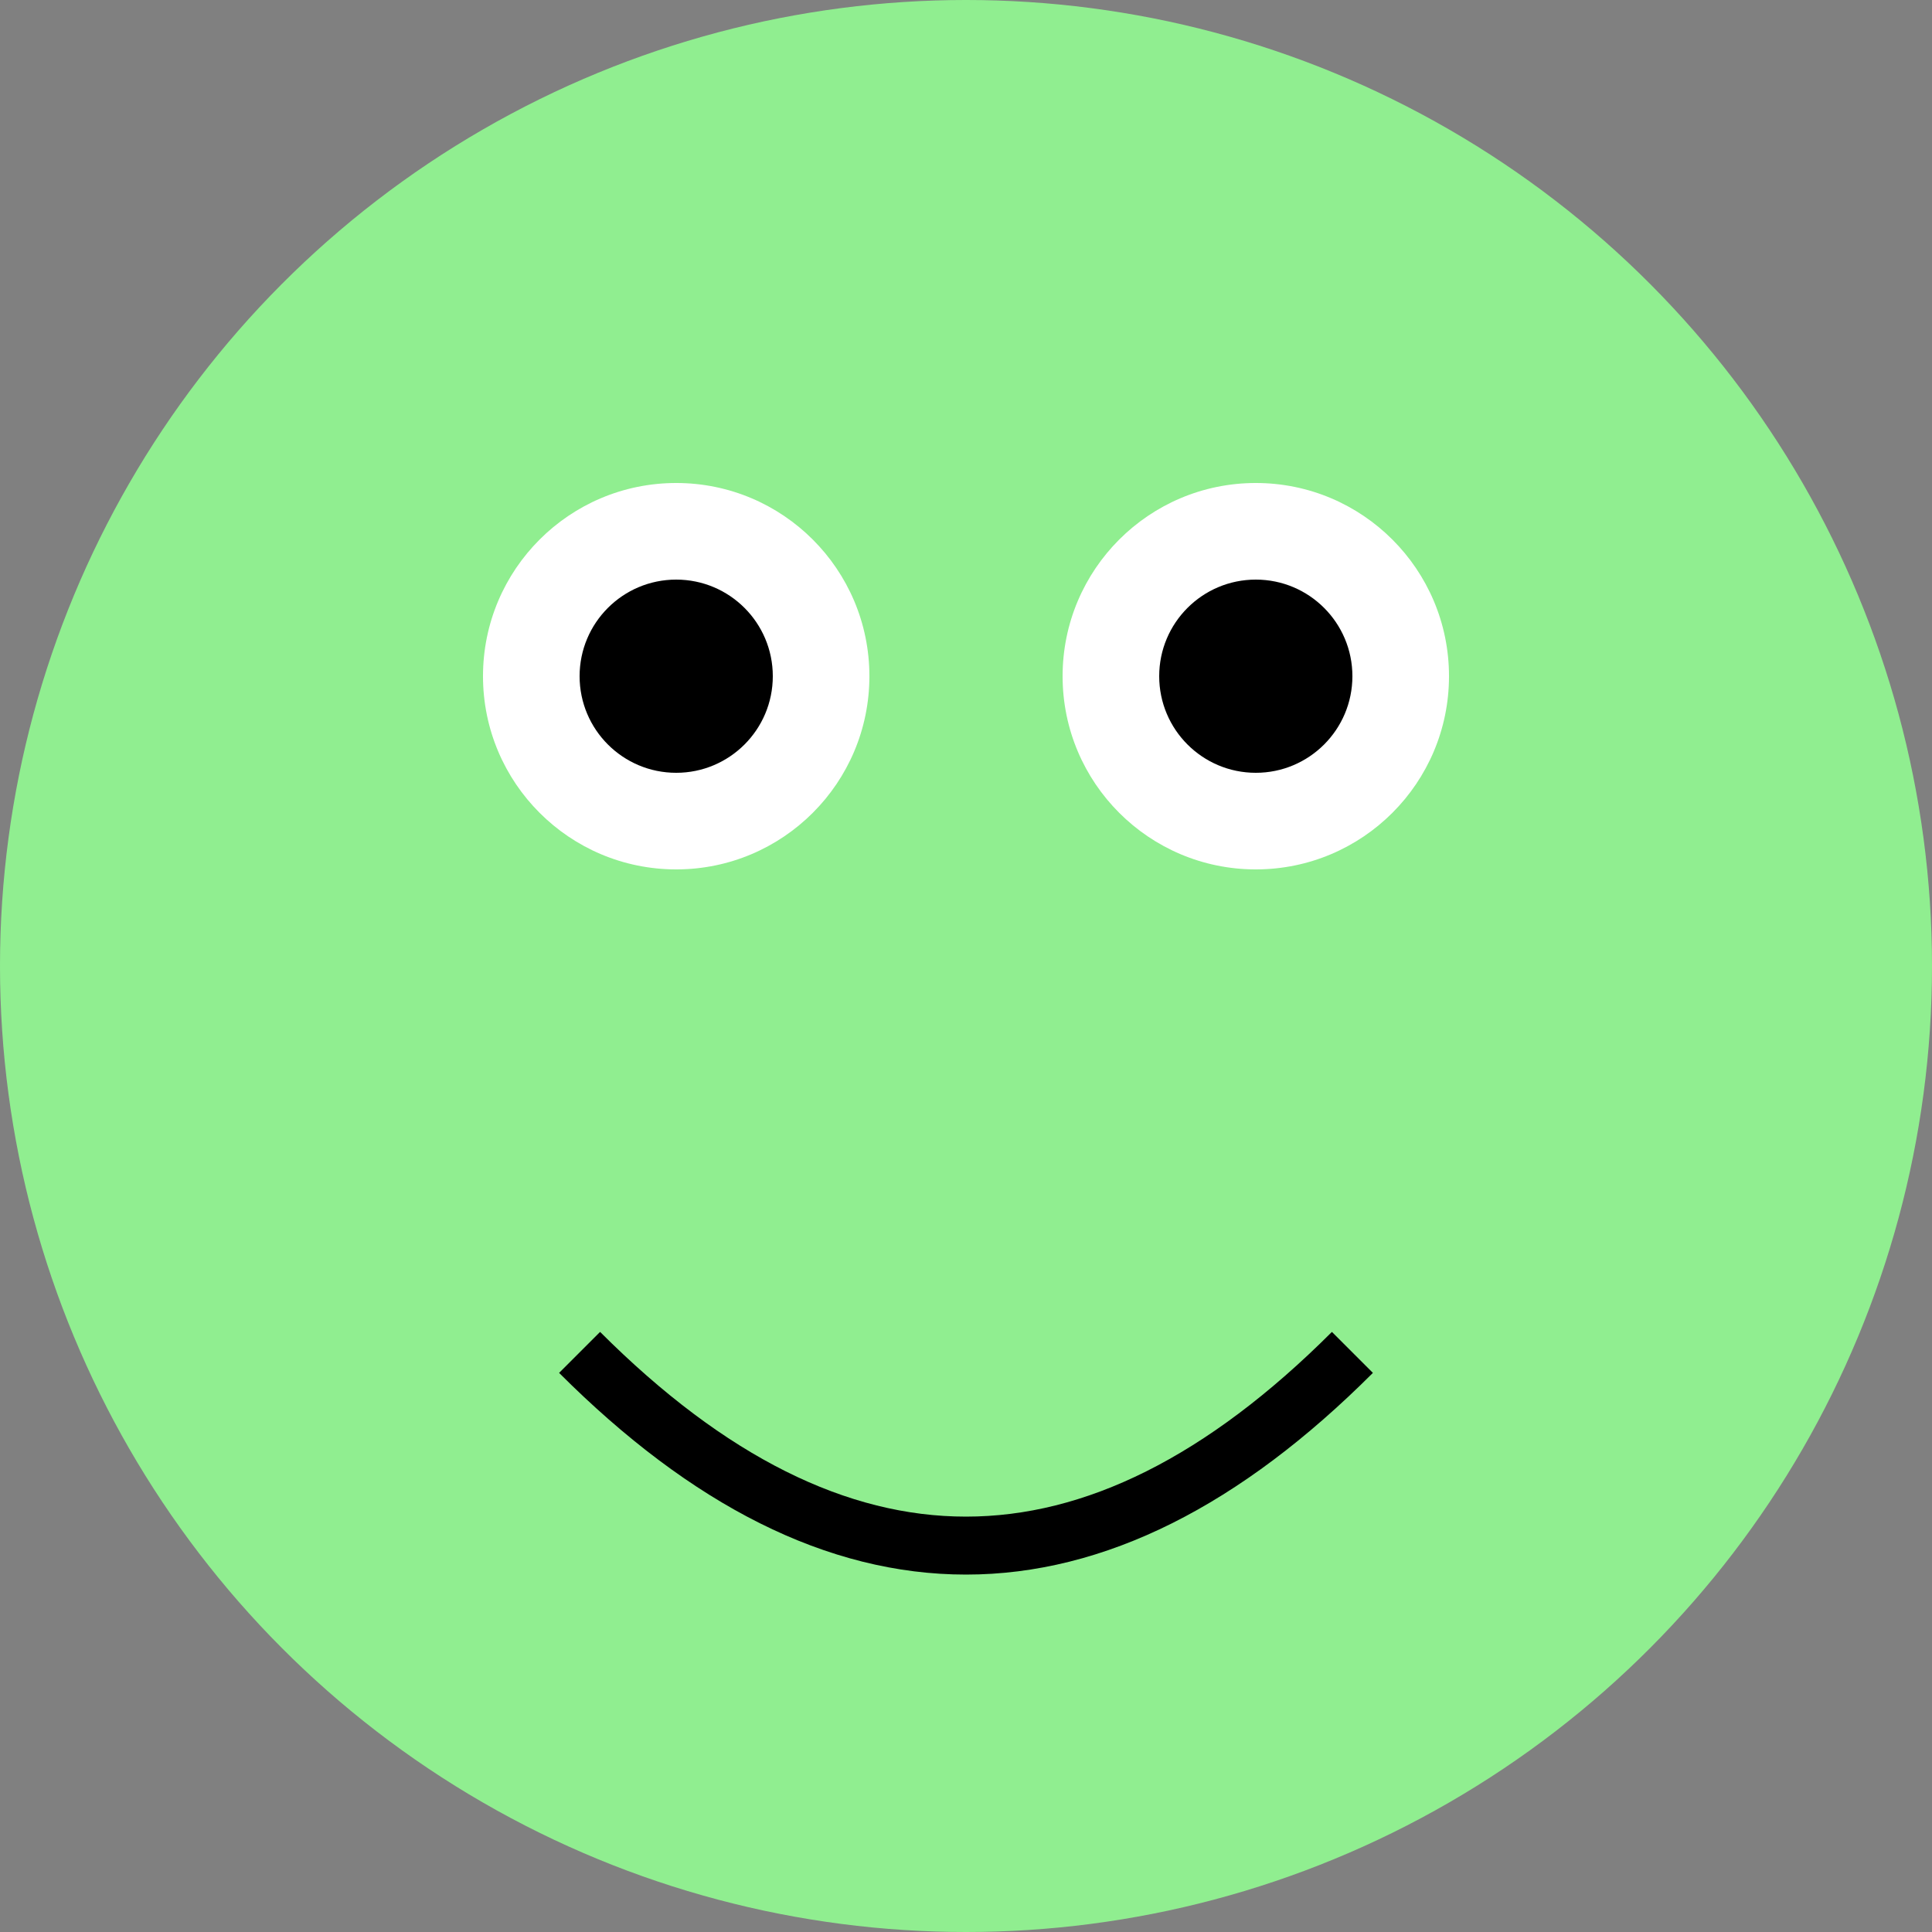 <svg width="100" height="100" xmlns="http://www.w3.org/2000/svg">
  <rect width="100%" height="100%" fill="#808080" stroke="none"/>
  <circle cx="50" cy="50" r="50" fill="lightgreen"/>
  <circle cx="35" cy="35" r="10" fill="white"/>
  <circle cx="65" cy="35" r="10" fill="white"/>
  <circle cx="35" cy="35" r="5" fill="black"/>
  <circle cx="65" cy="35" r="5" fill="black"/>
  <path d="M 30 70 Q 50 90 70 70" stroke="black" stroke-width="3" fill="none"/>
  <title>Fancy Frog SVG</title>
  <desc>A delightful drawing of a fancy frog face!</desc>
</svg>
